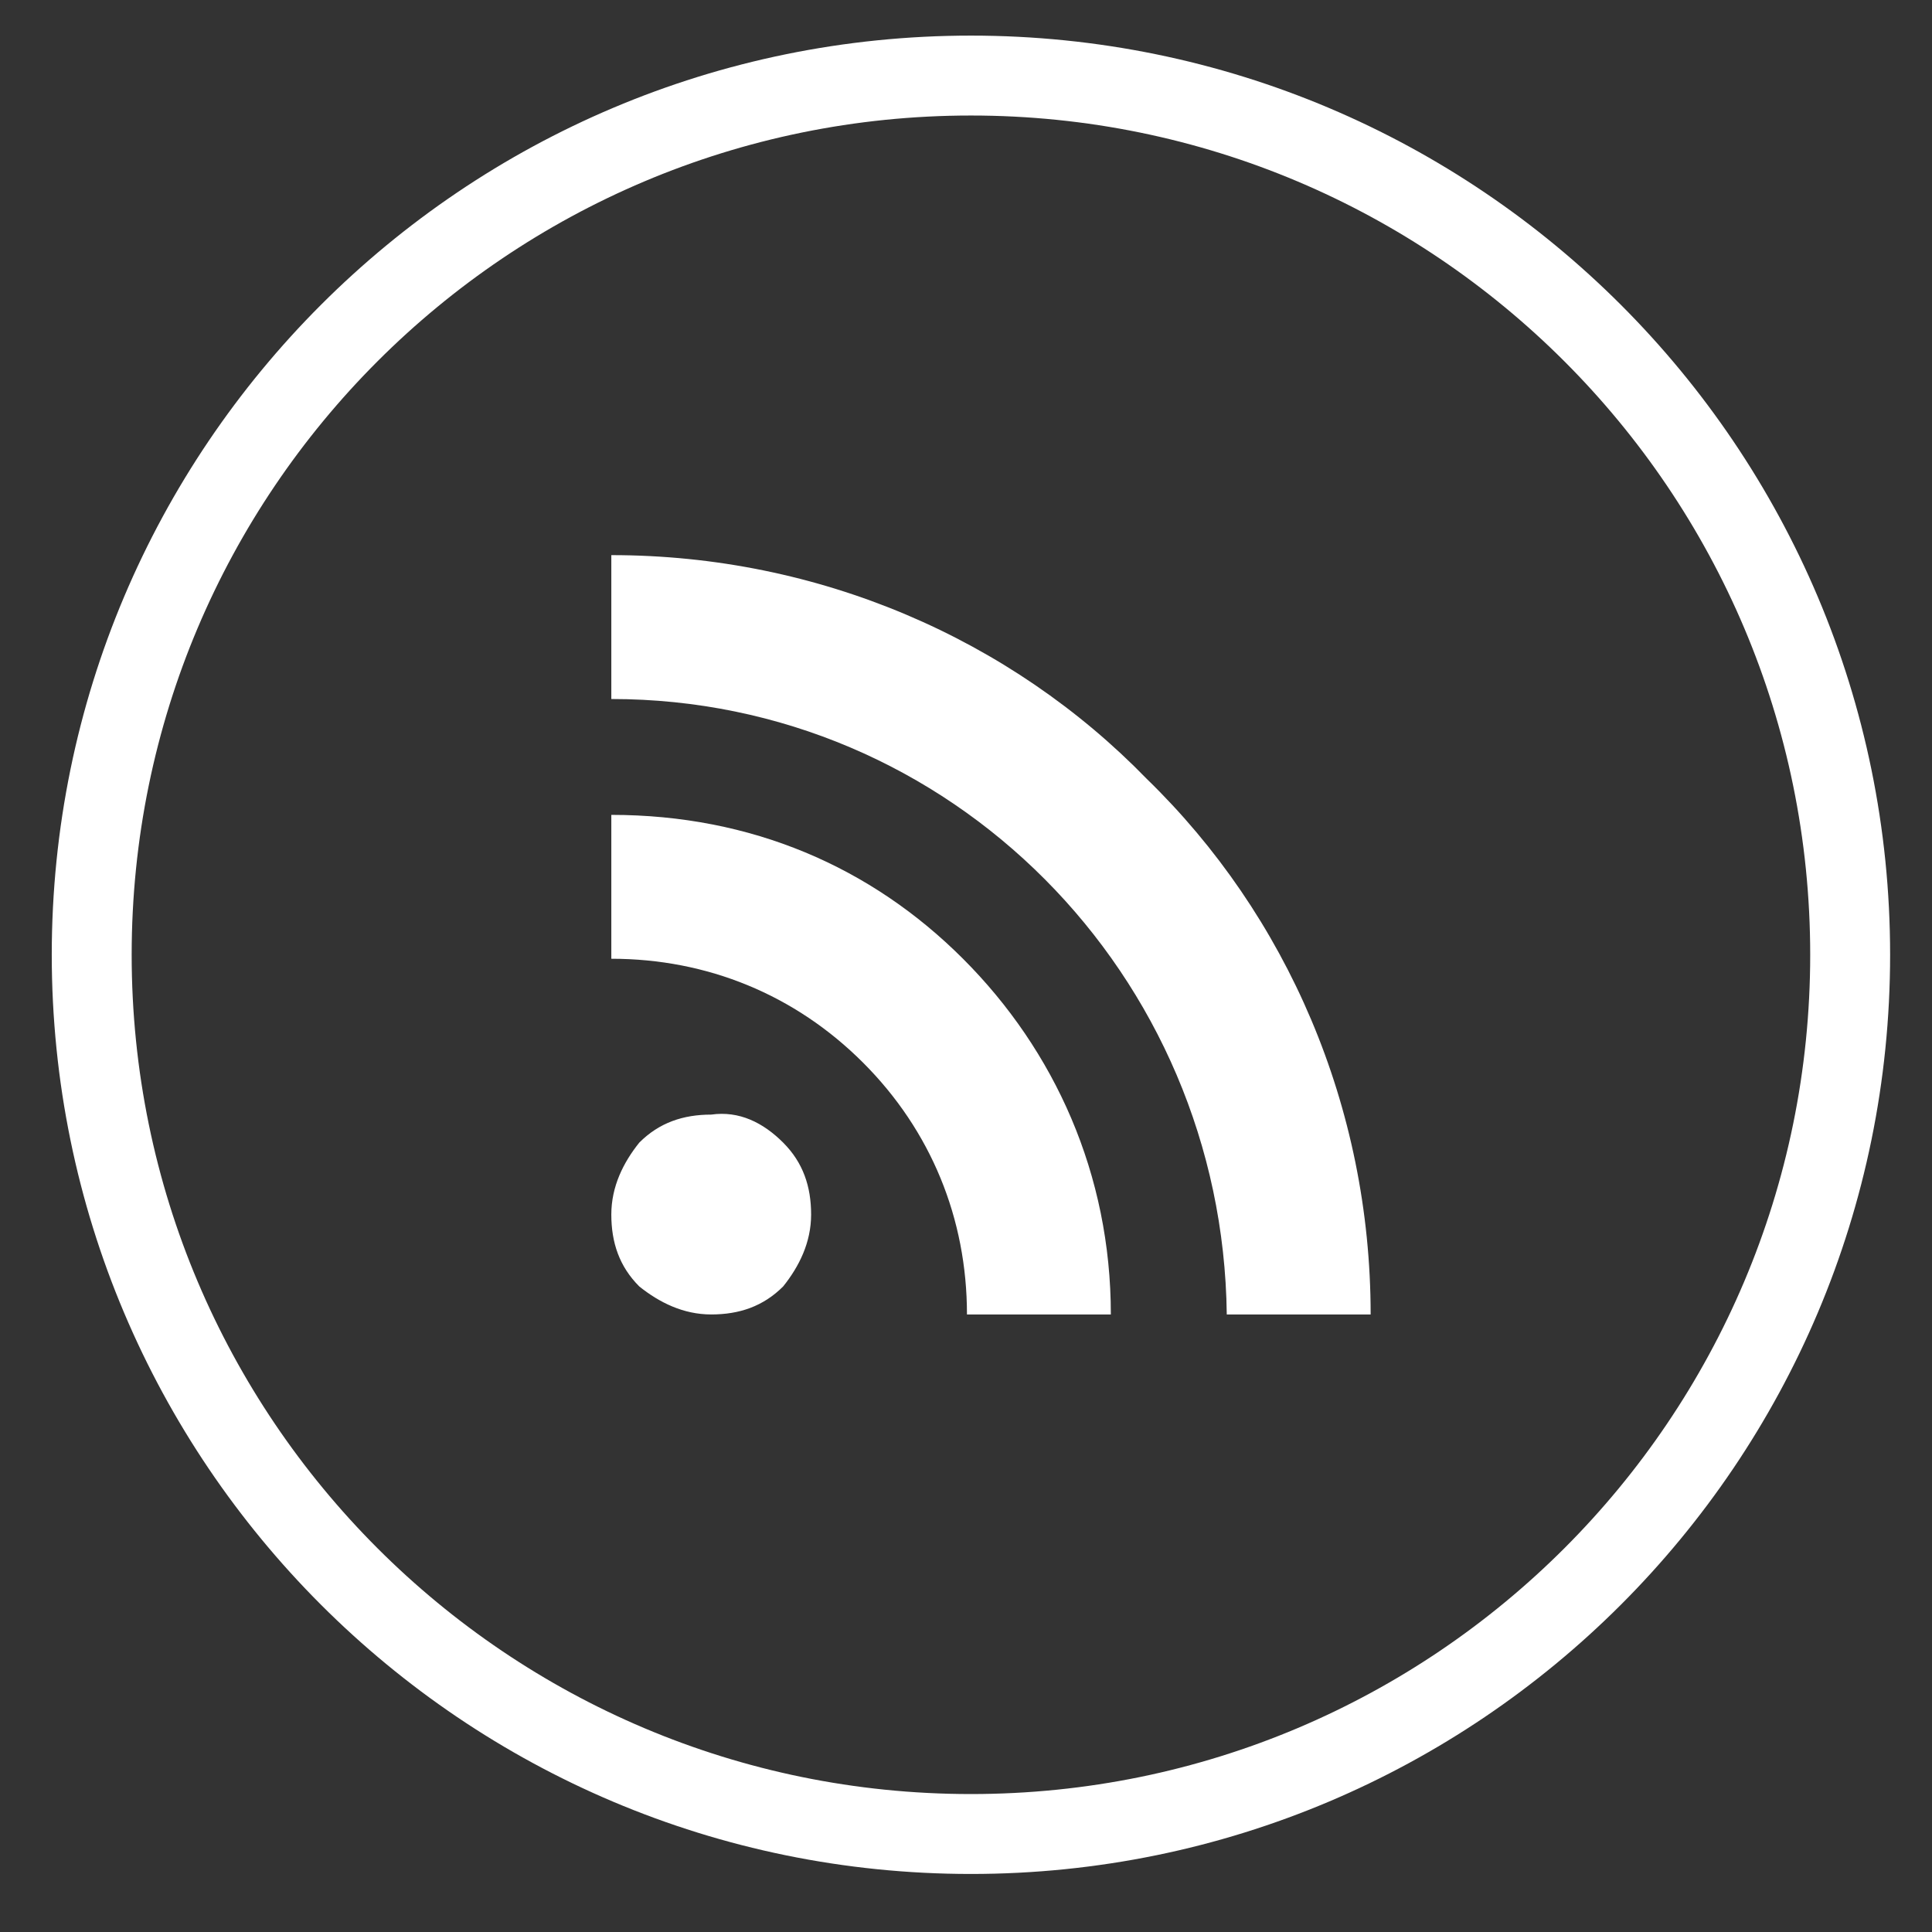 <svg width="36" height="36" viewBox="0 0 36 36" fill="none" xmlns="http://www.w3.org/2000/svg">
<rect x="0" y="0" width="36" height="36" fill="#333333" stroke="none"/>
<g clip-path="url(#clip0_11_1047)">
<g clip-path="url(#clip1_11_1047)">
<g clip-path="url(#clip2_11_1047)">
<path d="M18.092 34.174C27.14 34.174 34.475 26.839 34.475 17.791C34.475 8.743 27.14 1.408 18.092 1.408C9.044 1.408 1.709 8.743 1.709 17.791C1.709 26.839 9.044 34.174 18.092 34.174Z" stroke="white" stroke-width="1.489"/>
<path d="M11.391 10.344V13.025C17.72 13.025 22.784 18.163 22.859 24.493H25.54C25.54 20.62 23.976 17.046 21.369 14.514C18.837 11.908 15.263 10.344 11.391 10.344ZM11.391 15.184V17.865C13.178 17.865 14.816 18.535 16.082 19.801C17.348 21.067 18.018 22.706 18.018 24.493H20.699C20.699 21.886 19.657 19.578 17.944 17.865C16.231 16.152 13.997 15.184 11.391 15.184ZM14.593 21.291C14.965 21.663 15.114 22.11 15.114 22.631C15.114 23.152 14.891 23.599 14.593 23.971C14.22 24.344 13.774 24.493 13.252 24.493C12.731 24.493 12.284 24.269 11.912 23.971C11.54 23.599 11.391 23.152 11.391 22.631C11.391 22.11 11.614 21.663 11.912 21.291C12.284 20.918 12.731 20.769 13.252 20.769C13.774 20.695 14.22 20.918 14.593 21.291Z" fill="white"/>
</g>
</g>
</g>
<defs>
<clipPath id="clip0_11_1047">
<rect width="35" height="35" fill="white" transform="translate(0.443 0.143)"/>
</clipPath>
<clipPath id="clip1_11_1047">
<rect width="35" height="35" fill="white" transform="translate(0.443 0.143)"/>
</clipPath>
<clipPath id="clip2_11_1047">
<rect width="35" height="35" fill="white" transform="translate(0.443 0.143)"/>
</clipPath>
</defs>
</svg>
